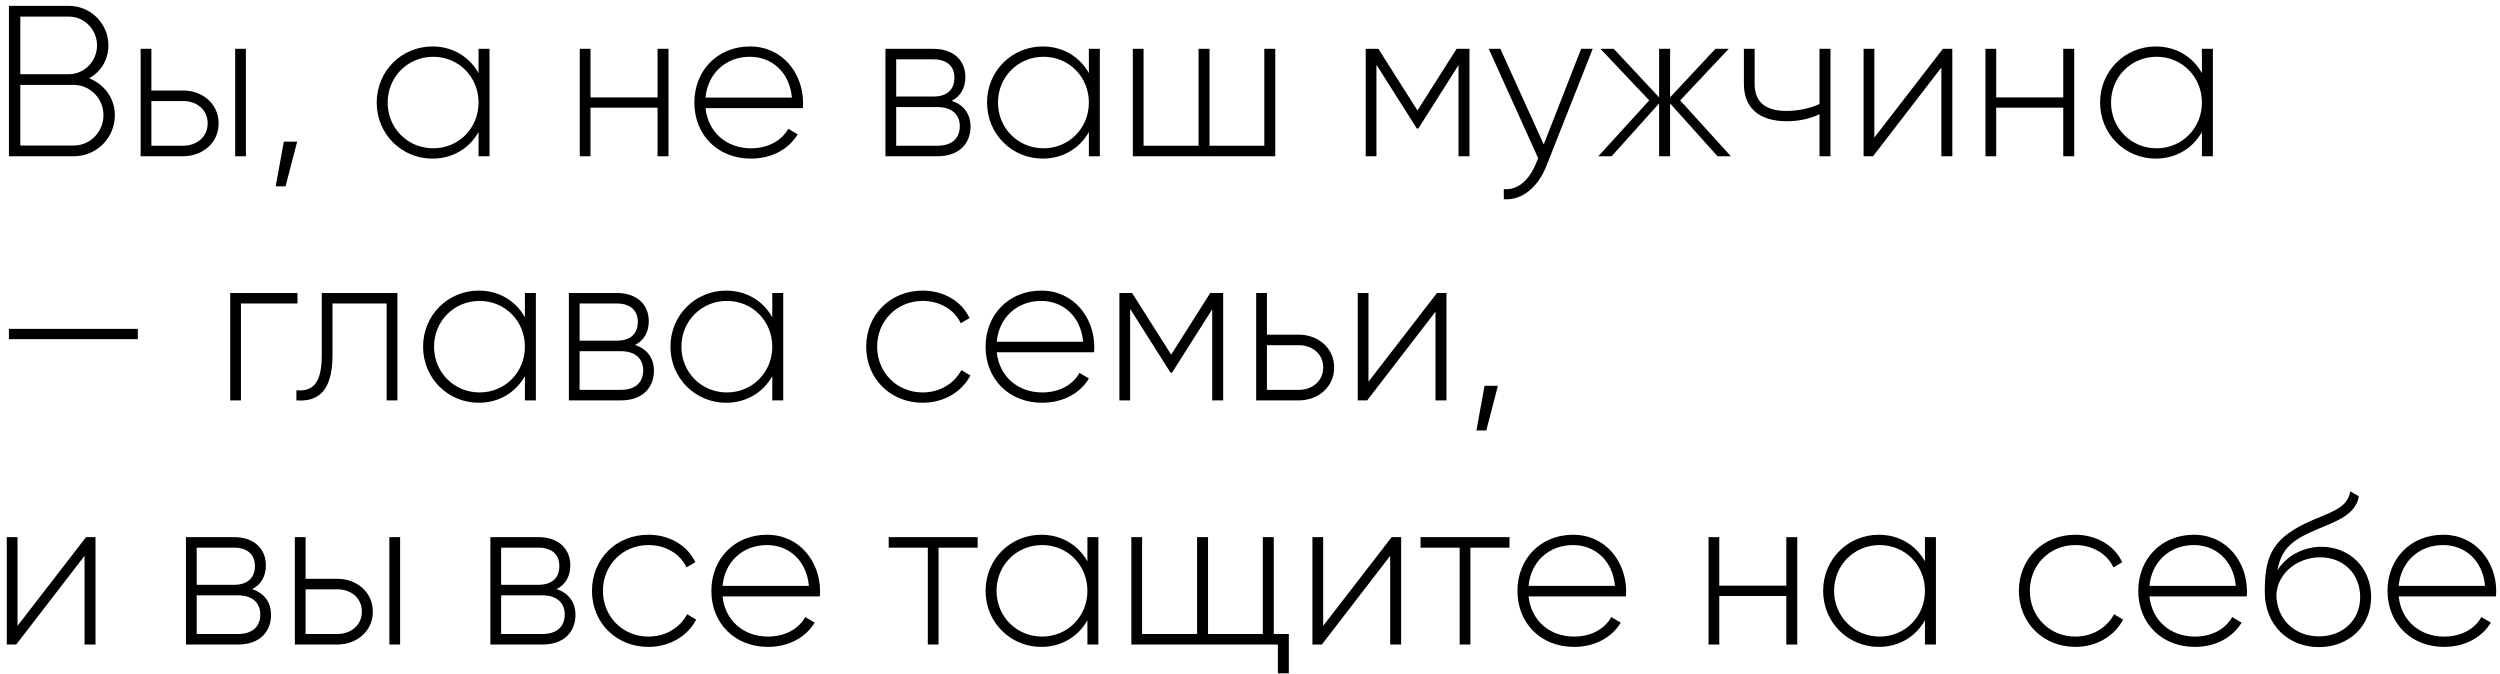 <?xml version="1.0" encoding="UTF-8"?> <svg xmlns="http://www.w3.org/2000/svg" width="256" height="69" viewBox="0 0 256 69" fill="none"> <path d="M9.12 8.014C10.308 7.376 11.1 6.144 11.1 4.648C11.1 2.426 9.296 0.6 7.052 0.6H0.914V16H7.558C9.89 16 11.76 14.13 11.76 11.798C11.76 10.038 10.66 8.608 9.12 8.014ZM7.052 1.7C8.636 1.7 9.934 3.02 9.934 4.648C9.934 6.276 8.636 7.596 7.052 7.596H2.08V1.7H7.052ZM7.558 14.9H2.08V8.696H7.558C9.23 8.696 10.594 10.082 10.594 11.798C10.594 13.514 9.23 14.9 7.558 14.9ZM18.757 9.268H15.501V5H14.401V16H18.757C20.715 16 22.387 14.658 22.387 12.634C22.387 10.61 20.715 9.268 18.757 9.268ZM24.081 5V16H25.181V5H24.081ZM18.757 14.922H15.501V10.346H18.757C20.143 10.346 21.265 11.226 21.265 12.634C21.265 14.02 20.143 14.922 18.757 14.922ZM30.429 14.504H29.065L28.229 19.08H29.241L30.429 14.504ZM49.003 5V7.486C48.079 5.836 46.385 4.758 44.273 4.758C41.149 4.758 38.575 7.244 38.575 10.5C38.575 13.756 41.149 16.242 44.273 16.242C46.385 16.242 48.079 15.164 49.003 13.514V16H50.125V5H49.003ZM44.361 15.186C41.743 15.186 39.697 13.118 39.697 10.5C39.697 7.882 41.743 5.814 44.361 5.814C46.979 5.814 49.003 7.882 49.003 10.5C49.003 13.118 46.979 15.186 44.361 15.186ZM67.332 5V9.972H60.468V5H59.368V16H60.468V11.028H67.332V16H68.454V5H67.332ZM76.8 4.758C73.434 4.758 71.102 7.266 71.102 10.5C71.102 13.822 73.5 16.242 76.888 16.242C79.066 16.242 80.782 15.252 81.684 13.756L80.716 13.184C80.078 14.35 78.714 15.186 76.91 15.186C74.402 15.186 72.51 13.558 72.246 11.072H82.212C82.212 10.896 82.234 10.72 82.234 10.544C82.234 7.53 80.144 4.758 76.8 4.758ZM76.8 5.814C78.956 5.814 80.848 7.31 81.09 9.994H72.246C72.466 7.552 74.292 5.814 76.8 5.814ZM97.447 10.324C98.393 9.862 98.855 8.96 98.855 7.882C98.855 6.276 97.733 5 95.577 5H90.671V16H95.995C98.283 16 99.383 14.636 99.383 12.964C99.383 11.71 98.723 10.742 97.447 10.324ZM95.577 6.078C96.963 6.078 97.733 6.782 97.733 7.948C97.733 9.18 96.985 9.884 95.577 9.884H91.771V6.078H95.577ZM95.995 14.922H91.771V10.962H95.995C97.447 10.962 98.283 11.71 98.283 12.92C98.283 14.174 97.469 14.922 95.995 14.922ZM111.501 5V7.486C110.577 5.836 108.883 4.758 106.771 4.758C103.647 4.758 101.073 7.244 101.073 10.5C101.073 13.756 103.647 16.242 106.771 16.242C108.883 16.242 110.577 15.164 111.501 13.514V16H112.623V5H111.501ZM106.859 15.186C104.241 15.186 102.195 13.118 102.195 10.5C102.195 7.882 104.241 5.814 106.859 5.814C109.477 5.814 111.501 7.882 111.501 10.5C111.501 13.118 109.477 15.186 106.859 15.186ZM129.465 5V14.922H123.855V5H122.733V14.922H117.101V5H116.001V16H130.587V5H129.465ZM150.474 5H149.154L145.15 11.314L141.146 5H139.848V16H140.948V6.628L145.084 13.162H145.238L149.352 6.672V16H150.474V5ZM161.908 5L158.08 14.79L153.636 5H152.448L157.508 16.198L157.266 16.792C156.584 18.398 155.462 19.498 153.988 19.366V20.4C155.88 20.554 157.508 19.124 158.344 17.012L163.096 5H161.908ZM177.242 16L172.05 10.28L177.022 5H175.658L171.016 9.972V5H169.894V9.972L165.252 5H163.888L168.882 10.28L163.668 16H165.032L169.894 10.588V16H171.016V10.588L175.878 16H177.242ZM186.318 5V10.654C185.284 11.116 184.096 11.358 182.93 11.358C180.84 11.358 179.674 10.5 179.674 8.586V5H178.574V8.586C178.574 11.094 180.18 12.414 182.974 12.414C184.162 12.414 185.35 12.172 186.318 11.688V16H187.44V5H186.318ZM198.949 5L191.931 14.086V5H190.831V16H191.799L198.795 6.914V16H199.917V5H198.949ZM211.277 5V9.972H204.413V5H203.313V16H204.413V11.028H211.277V16H212.399V5H211.277ZM225.476 5V7.486C224.552 5.836 222.858 4.758 220.746 4.758C217.622 4.758 215.048 7.244 215.048 10.5C215.048 13.756 217.622 16.242 220.746 16.242C222.858 16.242 224.552 15.164 225.476 13.514V16H226.598V5H225.476ZM220.834 15.186C218.216 15.186 216.17 13.118 216.17 10.5C216.17 7.882 218.216 5.814 220.834 5.814C223.452 5.814 225.476 7.882 225.476 10.5C225.476 13.118 223.452 15.186 220.834 15.186ZM0.914 34.73H14.114V33.674H0.914V34.73ZM30.461 30H23.575V41H24.675V31.078H30.461V30ZM40.692 30H32.948V36.38C32.948 39.218 32.046 40.12 30.352 39.966V41C32.42 41.154 34.048 40.23 34.048 36.38V31.078H39.592V41H40.692V30ZM53.751 30V32.486C52.827 30.836 51.133 29.758 49.021 29.758C45.897 29.758 43.323 32.244 43.323 35.5C43.323 38.756 45.897 41.242 49.021 41.242C51.133 41.242 52.827 40.164 53.751 38.514V41H54.873V30H53.751ZM49.109 40.186C46.491 40.186 44.445 38.118 44.445 35.5C44.445 32.882 46.491 30.814 49.109 30.814C51.727 30.814 53.751 32.882 53.751 35.5C53.751 38.118 51.727 40.186 49.109 40.186ZM65.027 35.324C65.973 34.862 66.435 33.96 66.435 32.882C66.435 31.276 65.313 30 63.157 30H58.251V41H63.575C65.863 41 66.963 39.636 66.963 37.964C66.963 36.71 66.303 35.742 65.027 35.324ZM63.157 31.078C64.543 31.078 65.313 31.782 65.313 32.948C65.313 34.18 64.565 34.884 63.157 34.884H59.351V31.078H63.157ZM63.575 39.922H59.351V35.962H63.575C65.027 35.962 65.863 36.71 65.863 37.92C65.863 39.174 65.049 39.922 63.575 39.922ZM79.081 30V32.486C78.157 30.836 76.463 29.758 74.351 29.758C71.227 29.758 68.653 32.244 68.653 35.5C68.653 38.756 71.227 41.242 74.351 41.242C76.463 41.242 78.157 40.164 79.081 38.514V41H80.203V30H79.081ZM74.439 40.186C71.821 40.186 69.775 38.118 69.775 35.5C69.775 32.882 71.821 30.814 74.439 30.814C77.057 30.814 79.081 32.882 79.081 35.5C79.081 38.118 77.057 40.186 74.439 40.186ZM94.484 41.242C96.64 41.242 98.488 40.142 99.368 38.448L98.444 37.898C97.718 39.262 96.266 40.186 94.484 40.186C91.822 40.186 89.82 38.118 89.82 35.5C89.82 32.882 91.822 30.814 94.484 30.814C96.244 30.814 97.74 31.716 98.378 33.102L99.28 32.574C98.488 30.858 96.64 29.758 94.484 29.758C91.162 29.758 88.698 32.244 88.698 35.5C88.698 38.756 91.162 41.242 94.484 41.242ZM106.621 29.758C103.255 29.758 100.923 32.266 100.923 35.5C100.923 38.822 103.321 41.242 106.709 41.242C108.887 41.242 110.603 40.252 111.505 38.756L110.537 38.184C109.899 39.35 108.535 40.186 106.731 40.186C104.223 40.186 102.331 38.558 102.067 36.072H112.033C112.033 35.896 112.055 35.72 112.055 35.544C112.055 32.53 109.965 29.758 106.621 29.758ZM106.621 30.814C108.777 30.814 110.669 32.31 110.911 34.994H102.067C102.287 32.552 104.113 30.814 106.621 30.814ZM125.252 30H123.932L119.928 36.314L115.924 30H114.626V41H115.726V31.628L119.862 38.162H120.016L124.13 31.672V41H125.252V30ZM132.989 34.268H129.733V30H128.633V41H132.989C134.947 41 136.619 39.658 136.619 37.634C136.619 35.61 134.947 34.268 132.989 34.268ZM132.989 39.922H129.733V35.346H132.989C134.375 35.346 135.497 36.226 135.497 37.634C135.497 39.02 134.375 39.922 132.989 39.922ZM147.15 30L140.132 39.086V30H139.032V41H140L146.996 31.914V41H148.118V30H147.15ZM153.384 39.504H152.02L151.184 44.08H152.196L153.384 39.504ZM8.812 55L1.794 64.086V55H0.694V66H1.662L8.658 56.914V66H9.78V55H8.812ZM25.818 60.324C26.764 59.862 27.226 58.96 27.226 57.882C27.226 56.276 26.104 55 23.948 55H19.042V66H24.366C26.654 66 27.754 64.636 27.754 62.964C27.754 61.71 27.094 60.742 25.818 60.324ZM23.948 56.078C25.334 56.078 26.104 56.782 26.104 57.948C26.104 59.18 25.356 59.884 23.948 59.884H20.142V56.078H23.948ZM24.366 64.922H20.142V60.962H24.366C25.818 60.962 26.654 61.71 26.654 62.92C26.654 64.174 25.84 64.922 24.366 64.922ZM34.548 59.268H31.292V55H30.192V66H34.548C36.506 66 38.178 64.658 38.178 62.634C38.178 60.61 36.506 59.268 34.548 59.268ZM39.872 55V66H40.972V55H39.872ZM34.548 64.922H31.292V60.346H34.548C35.934 60.346 37.056 61.226 37.056 62.634C37.056 64.02 35.934 64.922 34.548 64.922ZM56.992 60.324C57.938 59.862 58.4 58.96 58.4 57.882C58.4 56.276 57.278 55 55.121 55H50.215V66H55.539C57.828 66 58.928 64.636 58.928 62.964C58.928 61.71 58.267 60.742 56.992 60.324ZM55.121 56.078C56.508 56.078 57.278 56.782 57.278 57.948C57.278 59.18 56.529 59.884 55.121 59.884H51.316V56.078H55.121ZM55.539 64.922H51.316V60.962H55.539C56.992 60.962 57.828 61.71 57.828 62.92C57.828 64.174 57.014 64.922 55.539 64.922ZM66.404 66.242C68.56 66.242 70.408 65.142 71.288 63.448L70.364 62.898C69.638 64.262 68.186 65.186 66.404 65.186C63.742 65.186 61.74 63.118 61.74 60.5C61.74 57.882 63.742 55.814 66.404 55.814C68.164 55.814 69.66 56.716 70.298 58.102L71.2 57.574C70.408 55.858 68.56 54.758 66.404 54.758C63.082 54.758 60.618 57.244 60.618 60.5C60.618 63.756 63.082 66.242 66.404 66.242ZM78.54 54.758C75.174 54.758 72.843 57.266 72.843 60.5C72.843 63.822 75.24 66.242 78.629 66.242C80.806 66.242 82.522 65.252 83.424 63.756L82.457 63.184C81.819 64.35 80.454 65.186 78.65 65.186C76.142 65.186 74.251 63.558 73.987 61.072H83.953C83.953 60.896 83.975 60.72 83.975 60.544C83.975 57.53 81.885 54.758 78.54 54.758ZM78.54 55.814C80.697 55.814 82.588 57.31 82.831 59.994H73.987C74.207 57.552 76.032 55.814 78.54 55.814ZM100.111 55H91.003V56.078H95.007V66H96.107V56.078H100.111V55ZM111.351 55V57.486C110.427 55.836 108.733 54.758 106.621 54.758C103.497 54.758 100.923 57.244 100.923 60.5C100.923 63.756 103.497 66.242 106.621 66.242C108.733 66.242 110.427 65.164 111.351 63.514V66H112.473V55H111.351ZM106.709 65.186C104.091 65.186 102.045 63.118 102.045 60.5C102.045 57.882 104.091 55.814 106.709 55.814C109.327 55.814 111.351 57.882 111.351 60.5C111.351 63.118 109.327 65.186 106.709 65.186ZM130.436 64.922V55H129.314V64.922H123.704V55H122.582V64.922H116.95V55H115.85V66H130.854V68.948H131.976V64.922H130.436ZM142.509 55L135.491 64.086V55H134.391V66H135.359L142.355 56.914V66H143.477V55H142.509ZM154.574 55H145.466V56.078H149.47V66H150.57V56.078H154.574V55ZM161.083 54.758C157.717 54.758 155.385 57.266 155.385 60.5C155.385 63.822 157.783 66.242 161.171 66.242C163.349 66.242 165.065 65.252 165.967 63.756L164.999 63.184C164.361 64.35 162.997 65.186 161.193 65.186C158.685 65.186 156.793 63.558 156.529 61.072H166.495C166.495 60.896 166.517 60.72 166.517 60.544C166.517 57.53 164.427 54.758 161.083 54.758ZM161.083 55.814C163.239 55.814 165.131 57.31 165.373 59.994H156.529C156.749 57.552 158.575 55.814 161.083 55.814ZM182.918 55V59.972H176.054V55H174.954V66H176.054V61.028H182.918V66H184.04V55H182.918ZM197.116 55V57.486C196.192 55.836 194.498 54.758 192.386 54.758C189.262 54.758 186.688 57.244 186.688 60.5C186.688 63.756 189.262 66.242 192.386 66.242C194.498 66.242 196.192 65.164 197.116 63.514V66H198.238V55H197.116ZM192.474 65.186C189.856 65.186 187.81 63.118 187.81 60.5C187.81 57.882 189.856 55.814 192.474 55.814C195.092 55.814 197.116 57.882 197.116 60.5C197.116 63.118 195.092 65.186 192.474 65.186ZM212.519 66.242C214.675 66.242 216.523 65.142 217.403 63.448L216.479 62.898C215.753 64.262 214.301 65.186 212.519 65.186C209.857 65.186 207.855 63.118 207.855 60.5C207.855 57.882 209.857 55.814 212.519 55.814C214.279 55.814 215.775 56.716 216.413 58.102L217.315 57.574C216.523 55.858 214.675 54.758 212.519 54.758C209.197 54.758 206.733 57.244 206.733 60.5C206.733 63.756 209.197 66.242 212.519 66.242ZM224.656 54.758C221.29 54.758 218.958 57.266 218.958 60.5C218.958 63.822 221.356 66.242 224.744 66.242C226.922 66.242 228.638 65.252 229.54 63.756L228.572 63.184C227.934 64.35 226.57 65.186 224.766 65.186C222.258 65.186 220.366 63.558 220.102 61.072H230.068C230.068 60.896 230.09 60.72 230.09 60.544C230.09 57.53 228 54.758 224.656 54.758ZM224.656 55.814C226.812 55.814 228.704 57.31 228.946 59.994H220.102C220.322 57.552 222.148 55.814 224.656 55.814ZM237.457 66.264C240.559 66.264 242.803 64.086 242.803 61.138C242.803 58.124 240.603 55.99 237.699 55.99C236.181 55.99 234.311 56.672 233.211 58.388C233.563 56.452 234.465 55.462 236.621 54.494C238.865 53.46 241.175 52.932 241.549 50.82L240.669 50.314C240.361 52.184 238.425 52.47 236.027 53.614C232.529 55.33 231.913 57.178 231.913 60.61C231.913 64.02 234.333 66.264 237.457 66.264ZM237.457 65.164C234.949 65.164 233.101 63.382 233.101 60.852C233.277 58.52 235.433 57.068 237.567 57.068C240.009 57.068 241.681 58.784 241.681 61.138C241.681 63.47 239.943 65.164 237.457 65.164ZM250.179 54.758C246.813 54.758 244.481 57.266 244.481 60.5C244.481 63.822 246.879 66.242 250.267 66.242C252.445 66.242 254.161 65.252 255.063 63.756L254.095 63.184C253.457 64.35 252.093 65.186 250.289 65.186C247.781 65.186 245.889 63.558 245.625 61.072H255.591C255.591 60.896 255.613 60.72 255.613 60.544C255.613 57.53 253.523 54.758 250.179 54.758ZM250.179 55.814C252.335 55.814 254.227 57.31 254.469 59.994H245.625C245.845 57.552 247.671 55.814 250.179 55.814Z" fill="black"></path> </svg> 